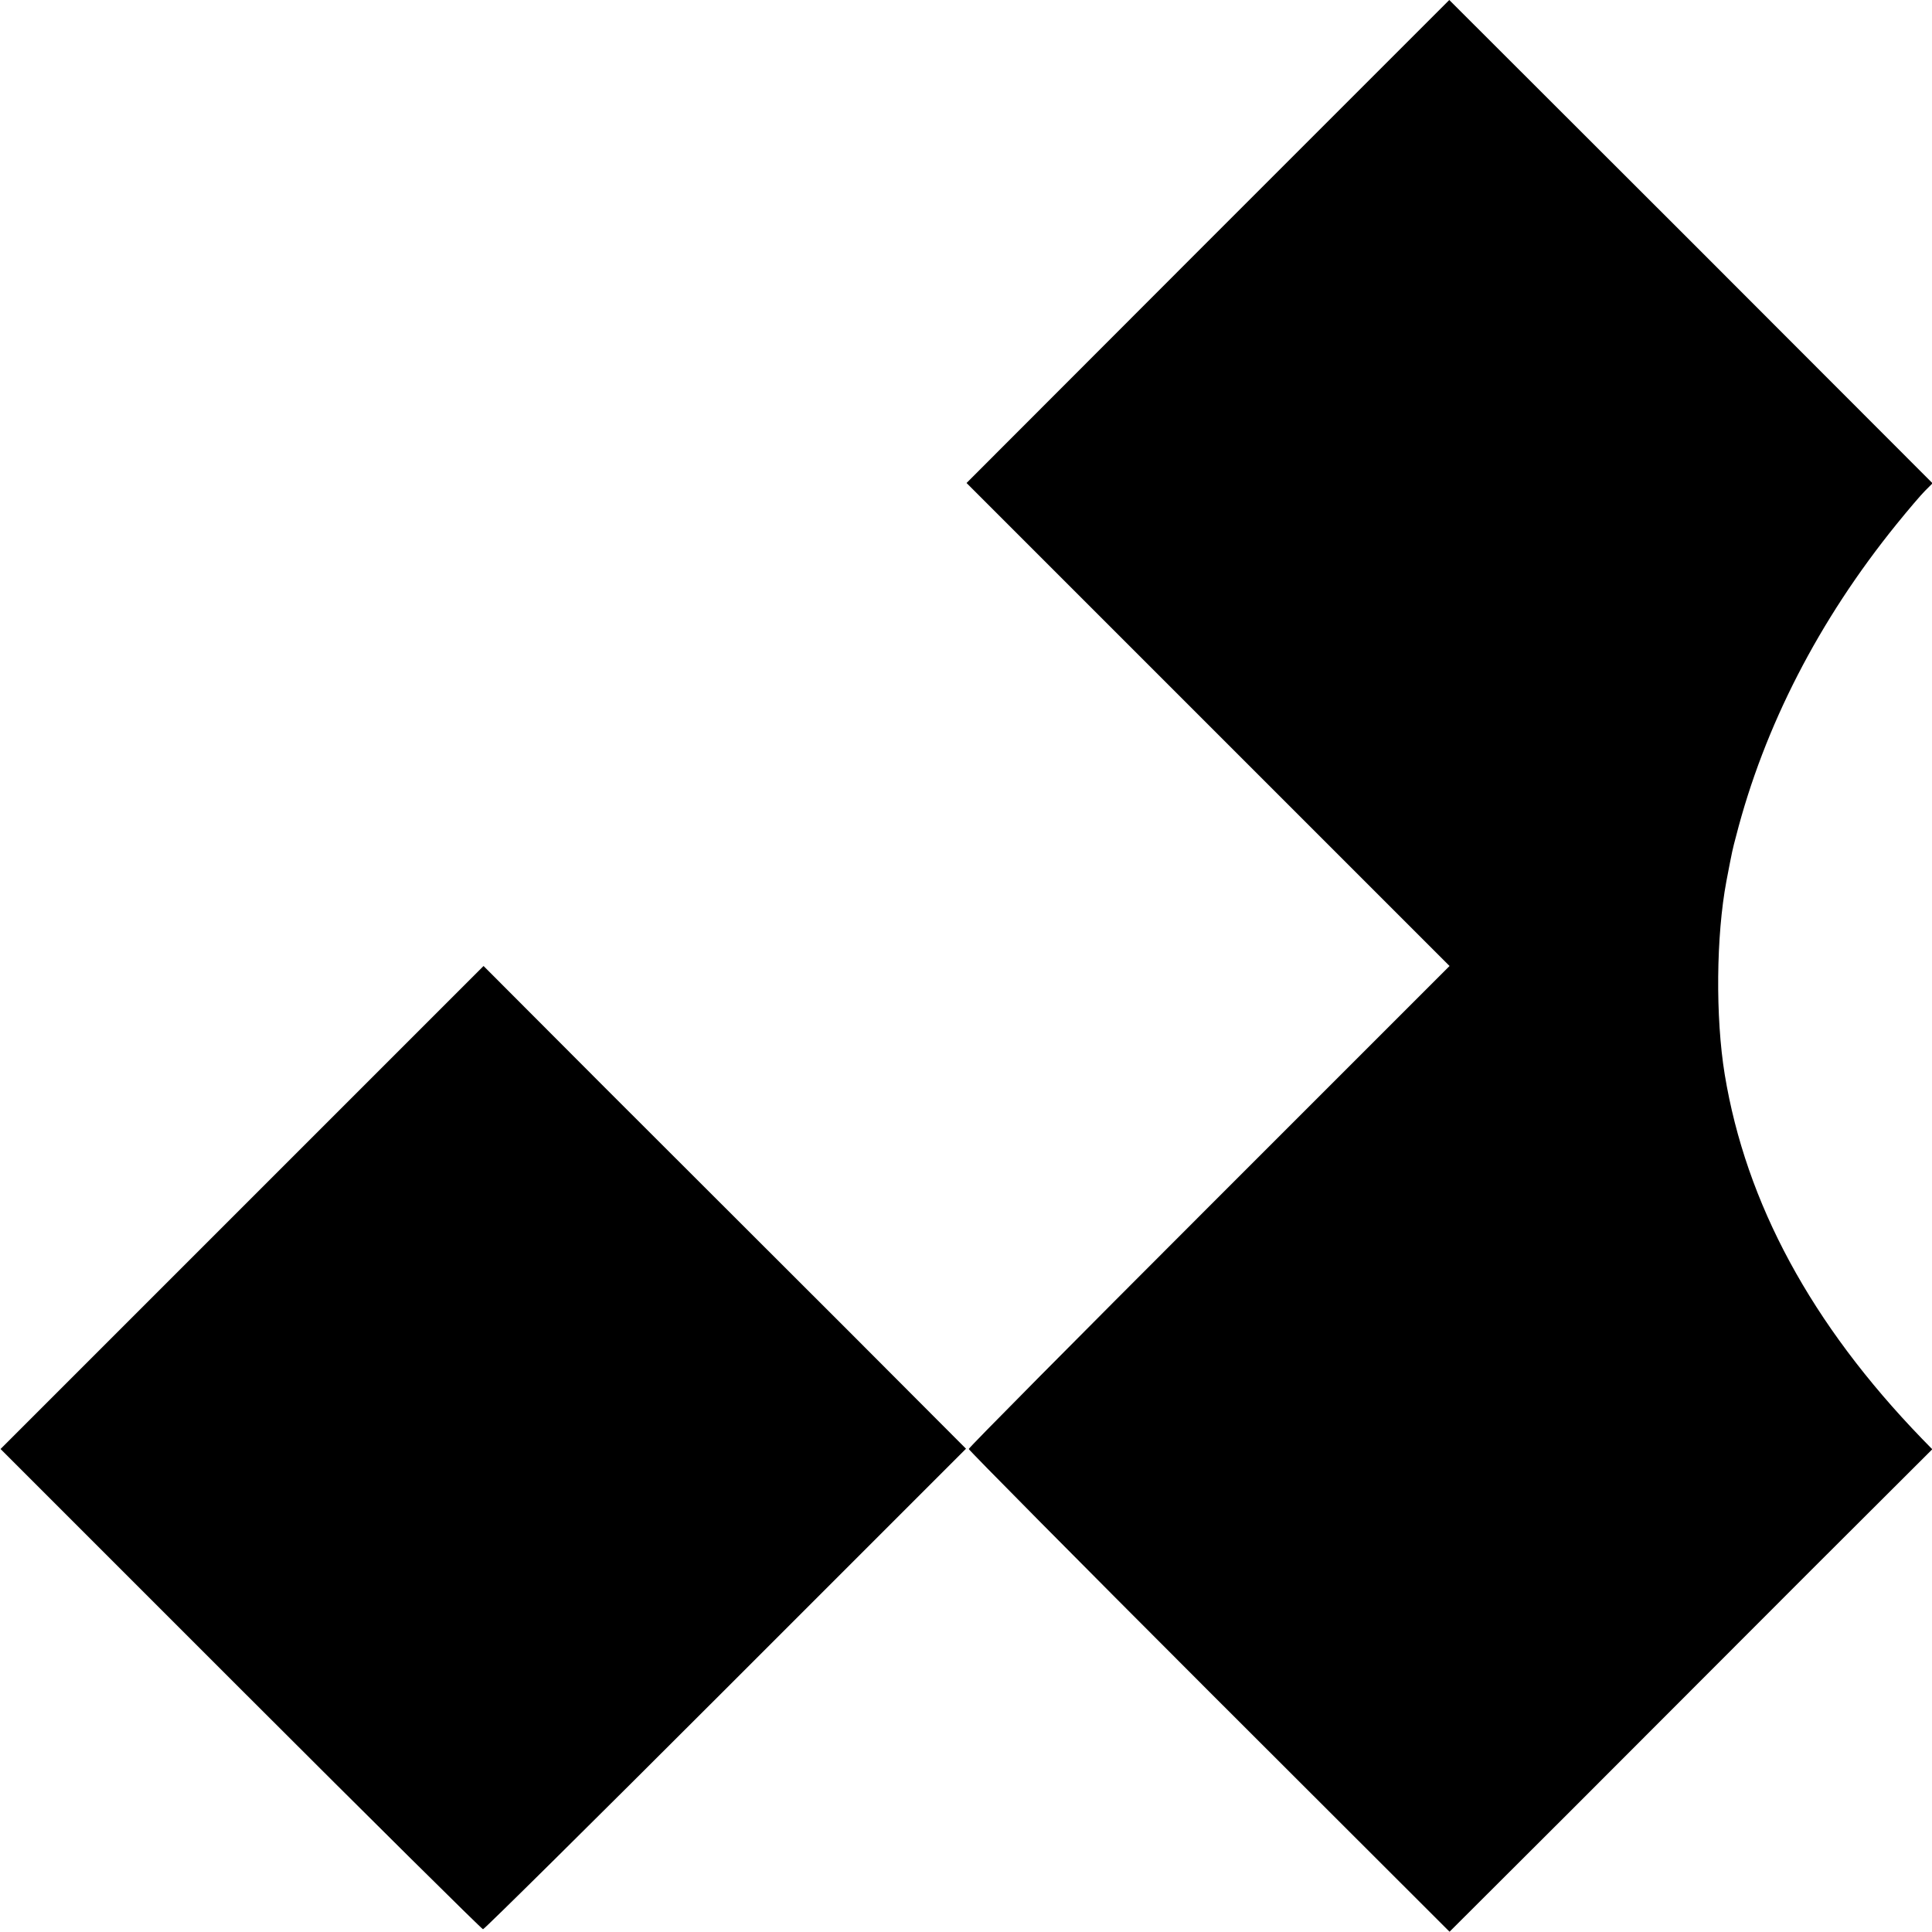 <?xml version="1.0" standalone="no"?>
<!DOCTYPE svg PUBLIC "-//W3C//DTD SVG 20010904//EN"
 "http://www.w3.org/TR/2001/REC-SVG-20010904/DTD/svg10.dtd">
<svg version="1.0" xmlns="http://www.w3.org/2000/svg"
 width="700pt" height="700pt" viewBox="0 0 700 700"
 preserveAspectRatio="xMidYMid meet">
<g transform="translate(0,700) scale(0.1,-0.1)"
fill="#000000" stroke="none">
<path d="M4376 6125 l-874 -875 875 -875 875 -875 -871 -871 c-479 -479 -871
-874 -871 -879 0 -4 392 -400 871 -879 l871 -870 437 436 c240 240 633 634
874 875 l438 437 -38 39 c-400 414 -637 852 -714 1319 -34 208 -31 503 6 700
22 115 22 114 35 163 102 398 300 783 581 1130 42 52 89 107 104 122 l27 27
-875 876 -876 875 -875 -875z"/>
<path d="M877 2625 l-875 -875 870 -870 c478 -478 874 -870 878 -870 5 0 401
392 880 871 l870 870 -432 433 c-238 238 -632 631 -875 874 l-441 442 -875
-875z"/>
</g>
</svg>
